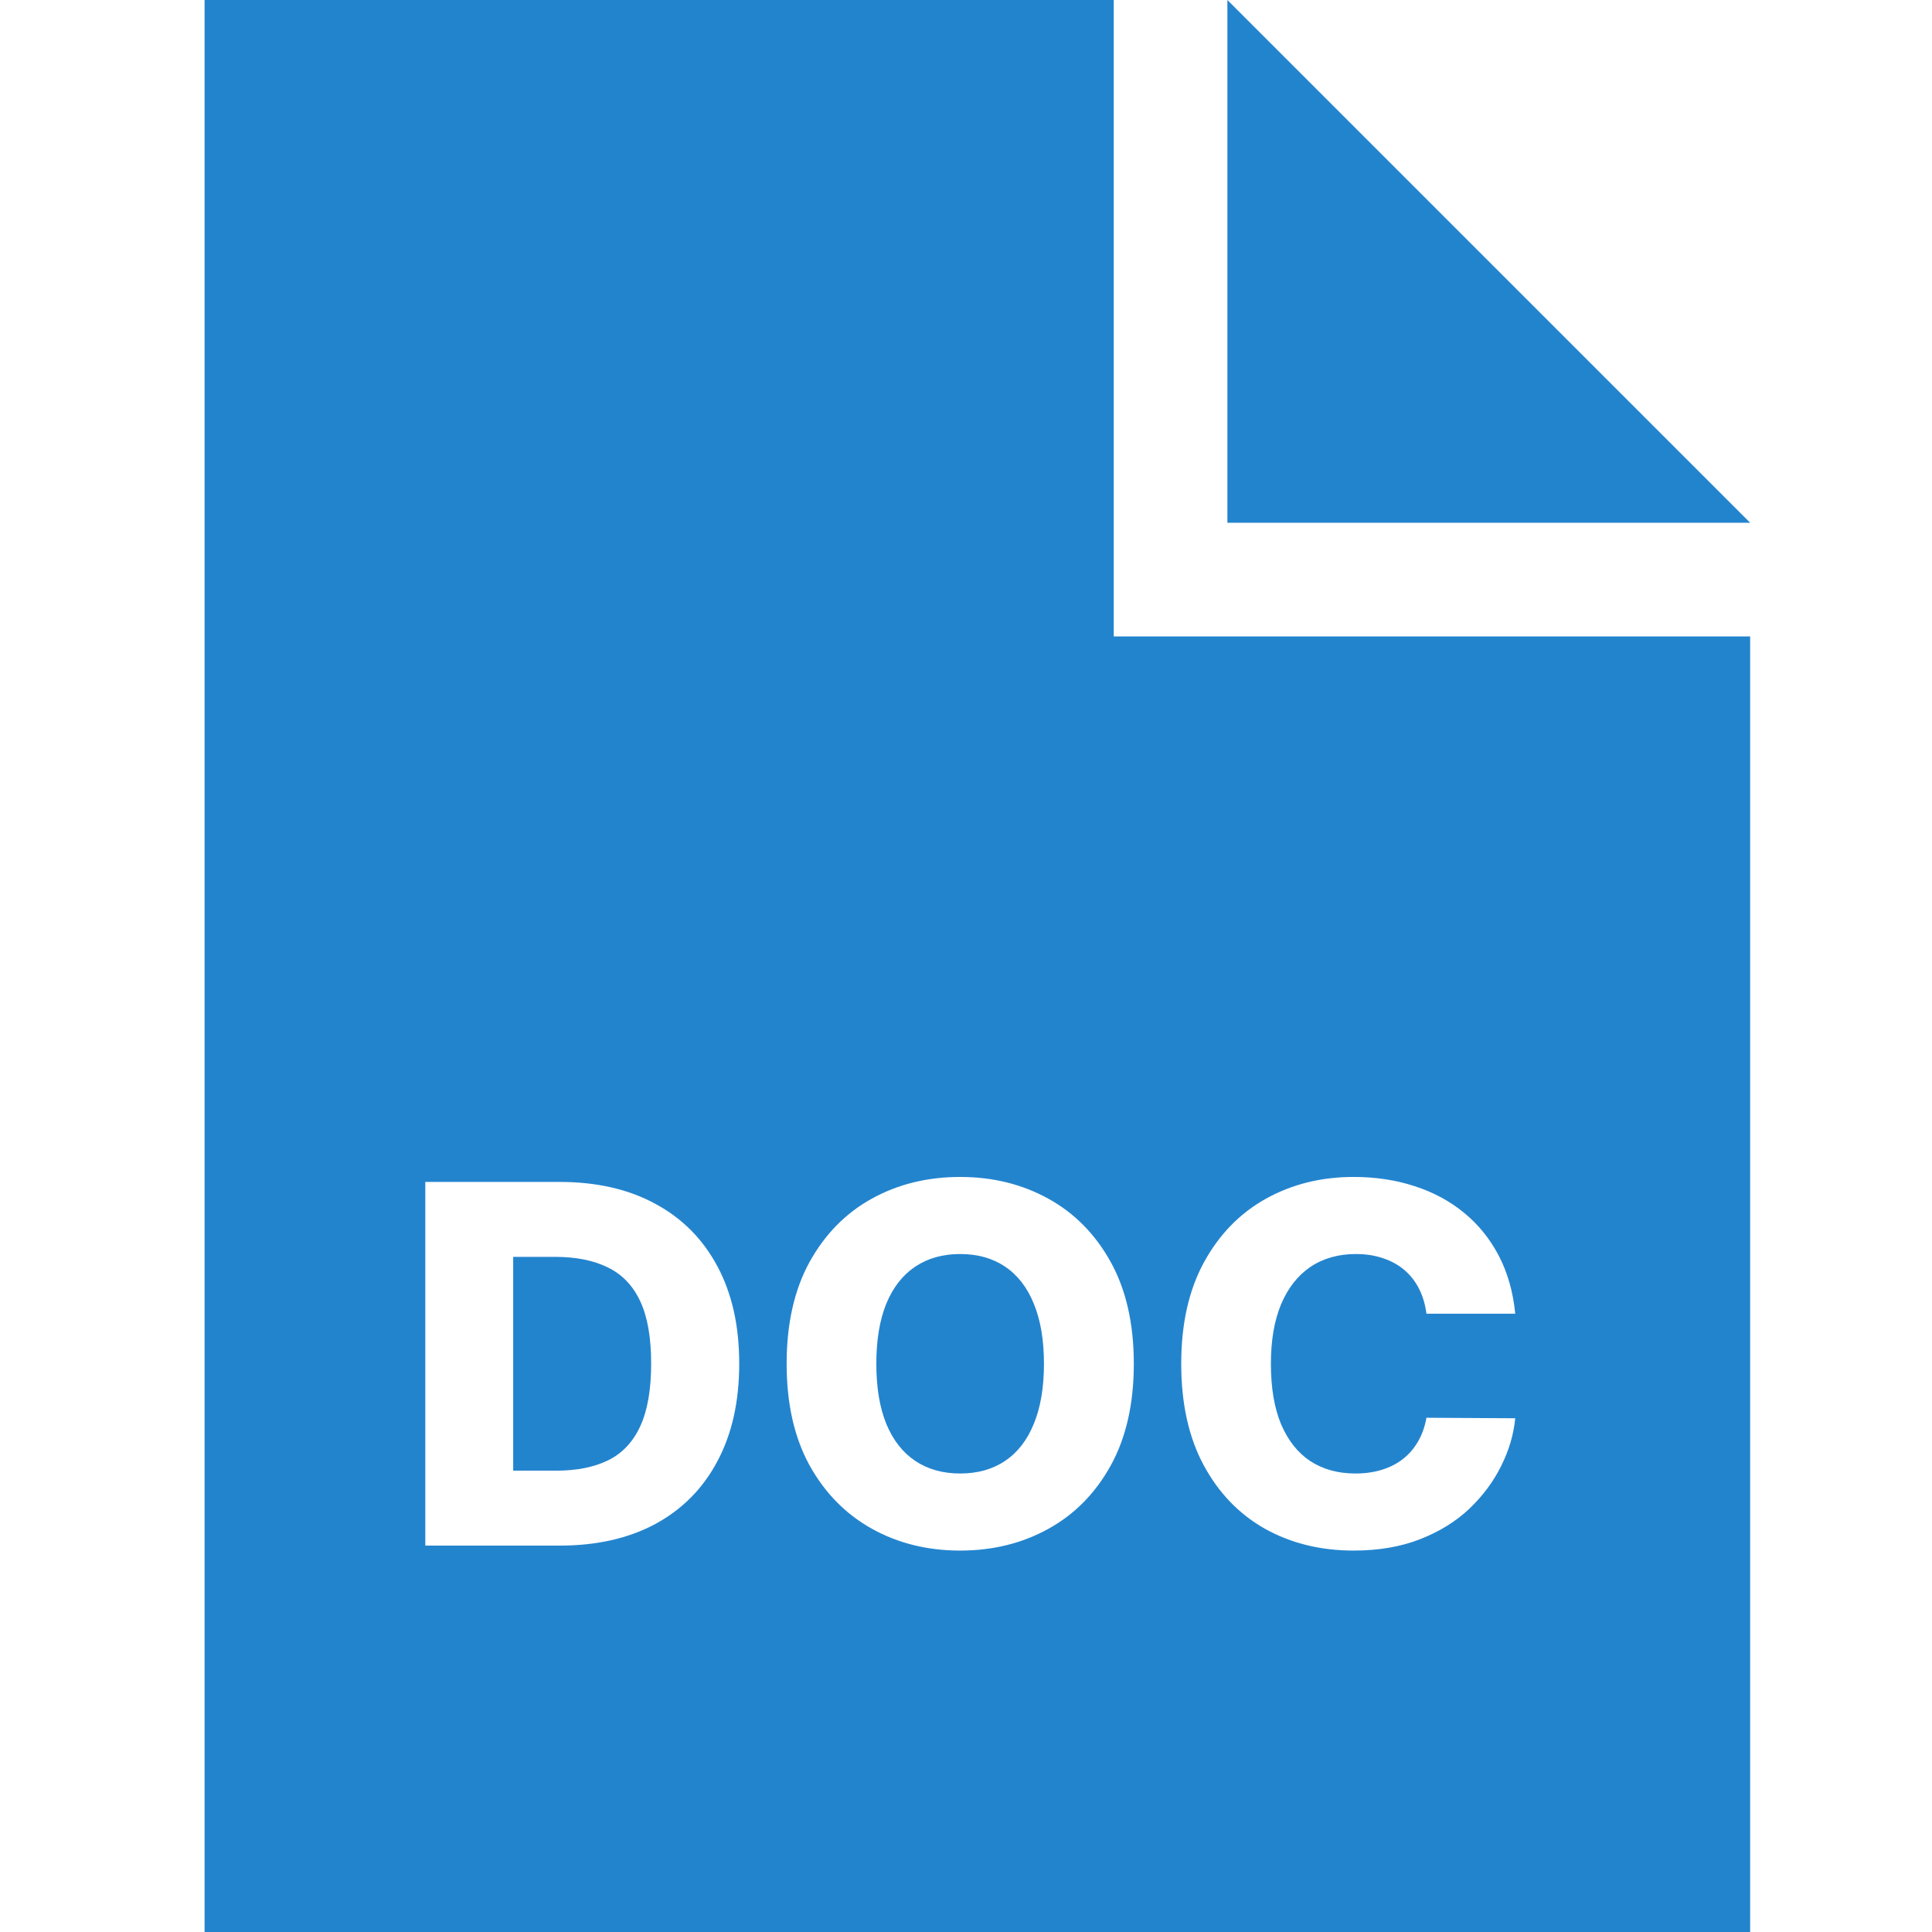 <svg width="85" height="85" viewBox="0 0 85 85" fill="none" xmlns="http://www.w3.org/2000/svg">
<path d="M24.477 64.703H22.578V55.297H24.422C25.338 55.297 26.109 55.45 26.734 55.758C27.365 56.06 27.841 56.555 28.164 57.242C28.487 57.925 28.648 58.841 28.648 59.992C28.648 61.143 28.487 62.065 28.164 62.758C27.846 63.445 27.375 63.943 26.75 64.25C26.13 64.552 25.372 64.703 24.477 64.703Z" fill="#2384CE"/>
<path d="M45.484 57.359C45.781 58.078 45.93 58.958 45.93 60C45.93 61.042 45.781 61.922 45.484 62.641C45.193 63.359 44.771 63.904 44.219 64.273C43.672 64.643 43.013 64.828 42.242 64.828C41.477 64.828 40.818 64.643 40.266 64.273C39.714 63.904 39.289 63.359 38.992 62.641C38.7 61.922 38.555 61.042 38.555 60C38.555 58.958 38.7 58.078 38.992 57.359C39.289 56.641 39.714 56.096 40.266 55.727C40.818 55.357 41.477 55.172 42.242 55.172C43.013 55.172 43.672 55.357 44.219 55.727C44.771 56.096 45.193 56.641 45.484 57.359Z" fill="#2384CE"/>
<path fill-rule="evenodd" clip-rule="evenodd" d="M49 0H9V85H77V28H49V0ZM18.711 68H24.625C26.25 68 27.654 67.682 28.836 67.047C30.018 66.406 30.927 65.487 31.562 64.289C32.203 63.091 32.523 61.659 32.523 59.992C32.523 58.331 32.203 56.904 31.562 55.711C30.922 54.513 30.01 53.596 28.828 52.961C27.651 52.32 26.247 52 24.617 52H18.711V68ZM48.867 64.477C49.544 63.253 49.883 61.76 49.883 60C49.883 58.24 49.544 56.747 48.867 55.523C48.19 54.3 47.273 53.37 46.117 52.734C44.966 52.099 43.675 51.781 42.242 51.781C40.805 51.781 39.51 52.099 38.359 52.734C37.208 53.37 36.294 54.3 35.617 55.523C34.945 56.747 34.609 58.24 34.609 60C34.609 61.755 34.945 63.245 35.617 64.469C36.294 65.688 37.208 66.617 38.359 67.258C39.51 67.898 40.805 68.219 42.242 68.219C43.675 68.219 44.966 67.901 46.117 67.266C47.273 66.63 48.19 65.701 48.867 64.477ZM62.758 57.797H66.664C66.57 56.839 66.328 55.987 65.938 55.242C65.547 54.497 65.039 53.87 64.414 53.359C63.789 52.844 63.065 52.453 62.242 52.188C61.419 51.917 60.523 51.781 59.555 51.781C58.133 51.781 56.849 52.099 55.703 52.734C54.557 53.37 53.648 54.3 52.977 55.523C52.305 56.747 51.969 58.24 51.969 60C51.969 61.755 52.3 63.245 52.961 64.469C53.622 65.693 54.523 66.625 55.664 67.266C56.81 67.901 58.107 68.219 59.555 68.219C60.654 68.219 61.628 68.052 62.477 67.719C63.331 67.385 64.055 66.938 64.648 66.375C65.242 65.807 65.708 65.18 66.047 64.492C66.391 63.805 66.596 63.107 66.664 62.398L62.758 62.375C62.69 62.76 62.568 63.107 62.391 63.414C62.219 63.716 61.997 63.974 61.727 64.188C61.461 64.396 61.151 64.555 60.797 64.664C60.448 64.773 60.06 64.828 59.633 64.828C58.872 64.828 58.214 64.648 57.656 64.289C57.104 63.925 56.675 63.385 56.367 62.672C56.065 61.953 55.914 61.062 55.914 60C55.914 58.979 56.062 58.109 56.359 57.391C56.661 56.672 57.091 56.122 57.648 55.742C58.211 55.362 58.88 55.172 59.656 55.172C60.094 55.172 60.492 55.234 60.852 55.359C61.216 55.479 61.531 55.654 61.797 55.883C62.062 56.112 62.276 56.388 62.438 56.711C62.599 57.034 62.706 57.396 62.758 57.797Z" fill="#2384CE"/>
<path d="M54 23V0L77 23H54Z" fill="#2384CE"/>
</svg>
